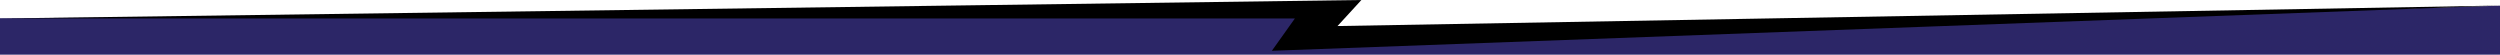 <svg width="1920" height="42" viewBox="0 0 1920 42" fill="none" xmlns="http://www.w3.org/2000/svg">
<path d="M1015 8.5L1007.5 31L1920 4.348V42H0V14L1015 8.5Z" fill="#2C2667"/>
<path d="M976.791 39L1920 4.252L1027.21 20L1045.56 3.8147e-06L0 14.18H994.472L976.791 39Z" fill="black"/>
</svg>
